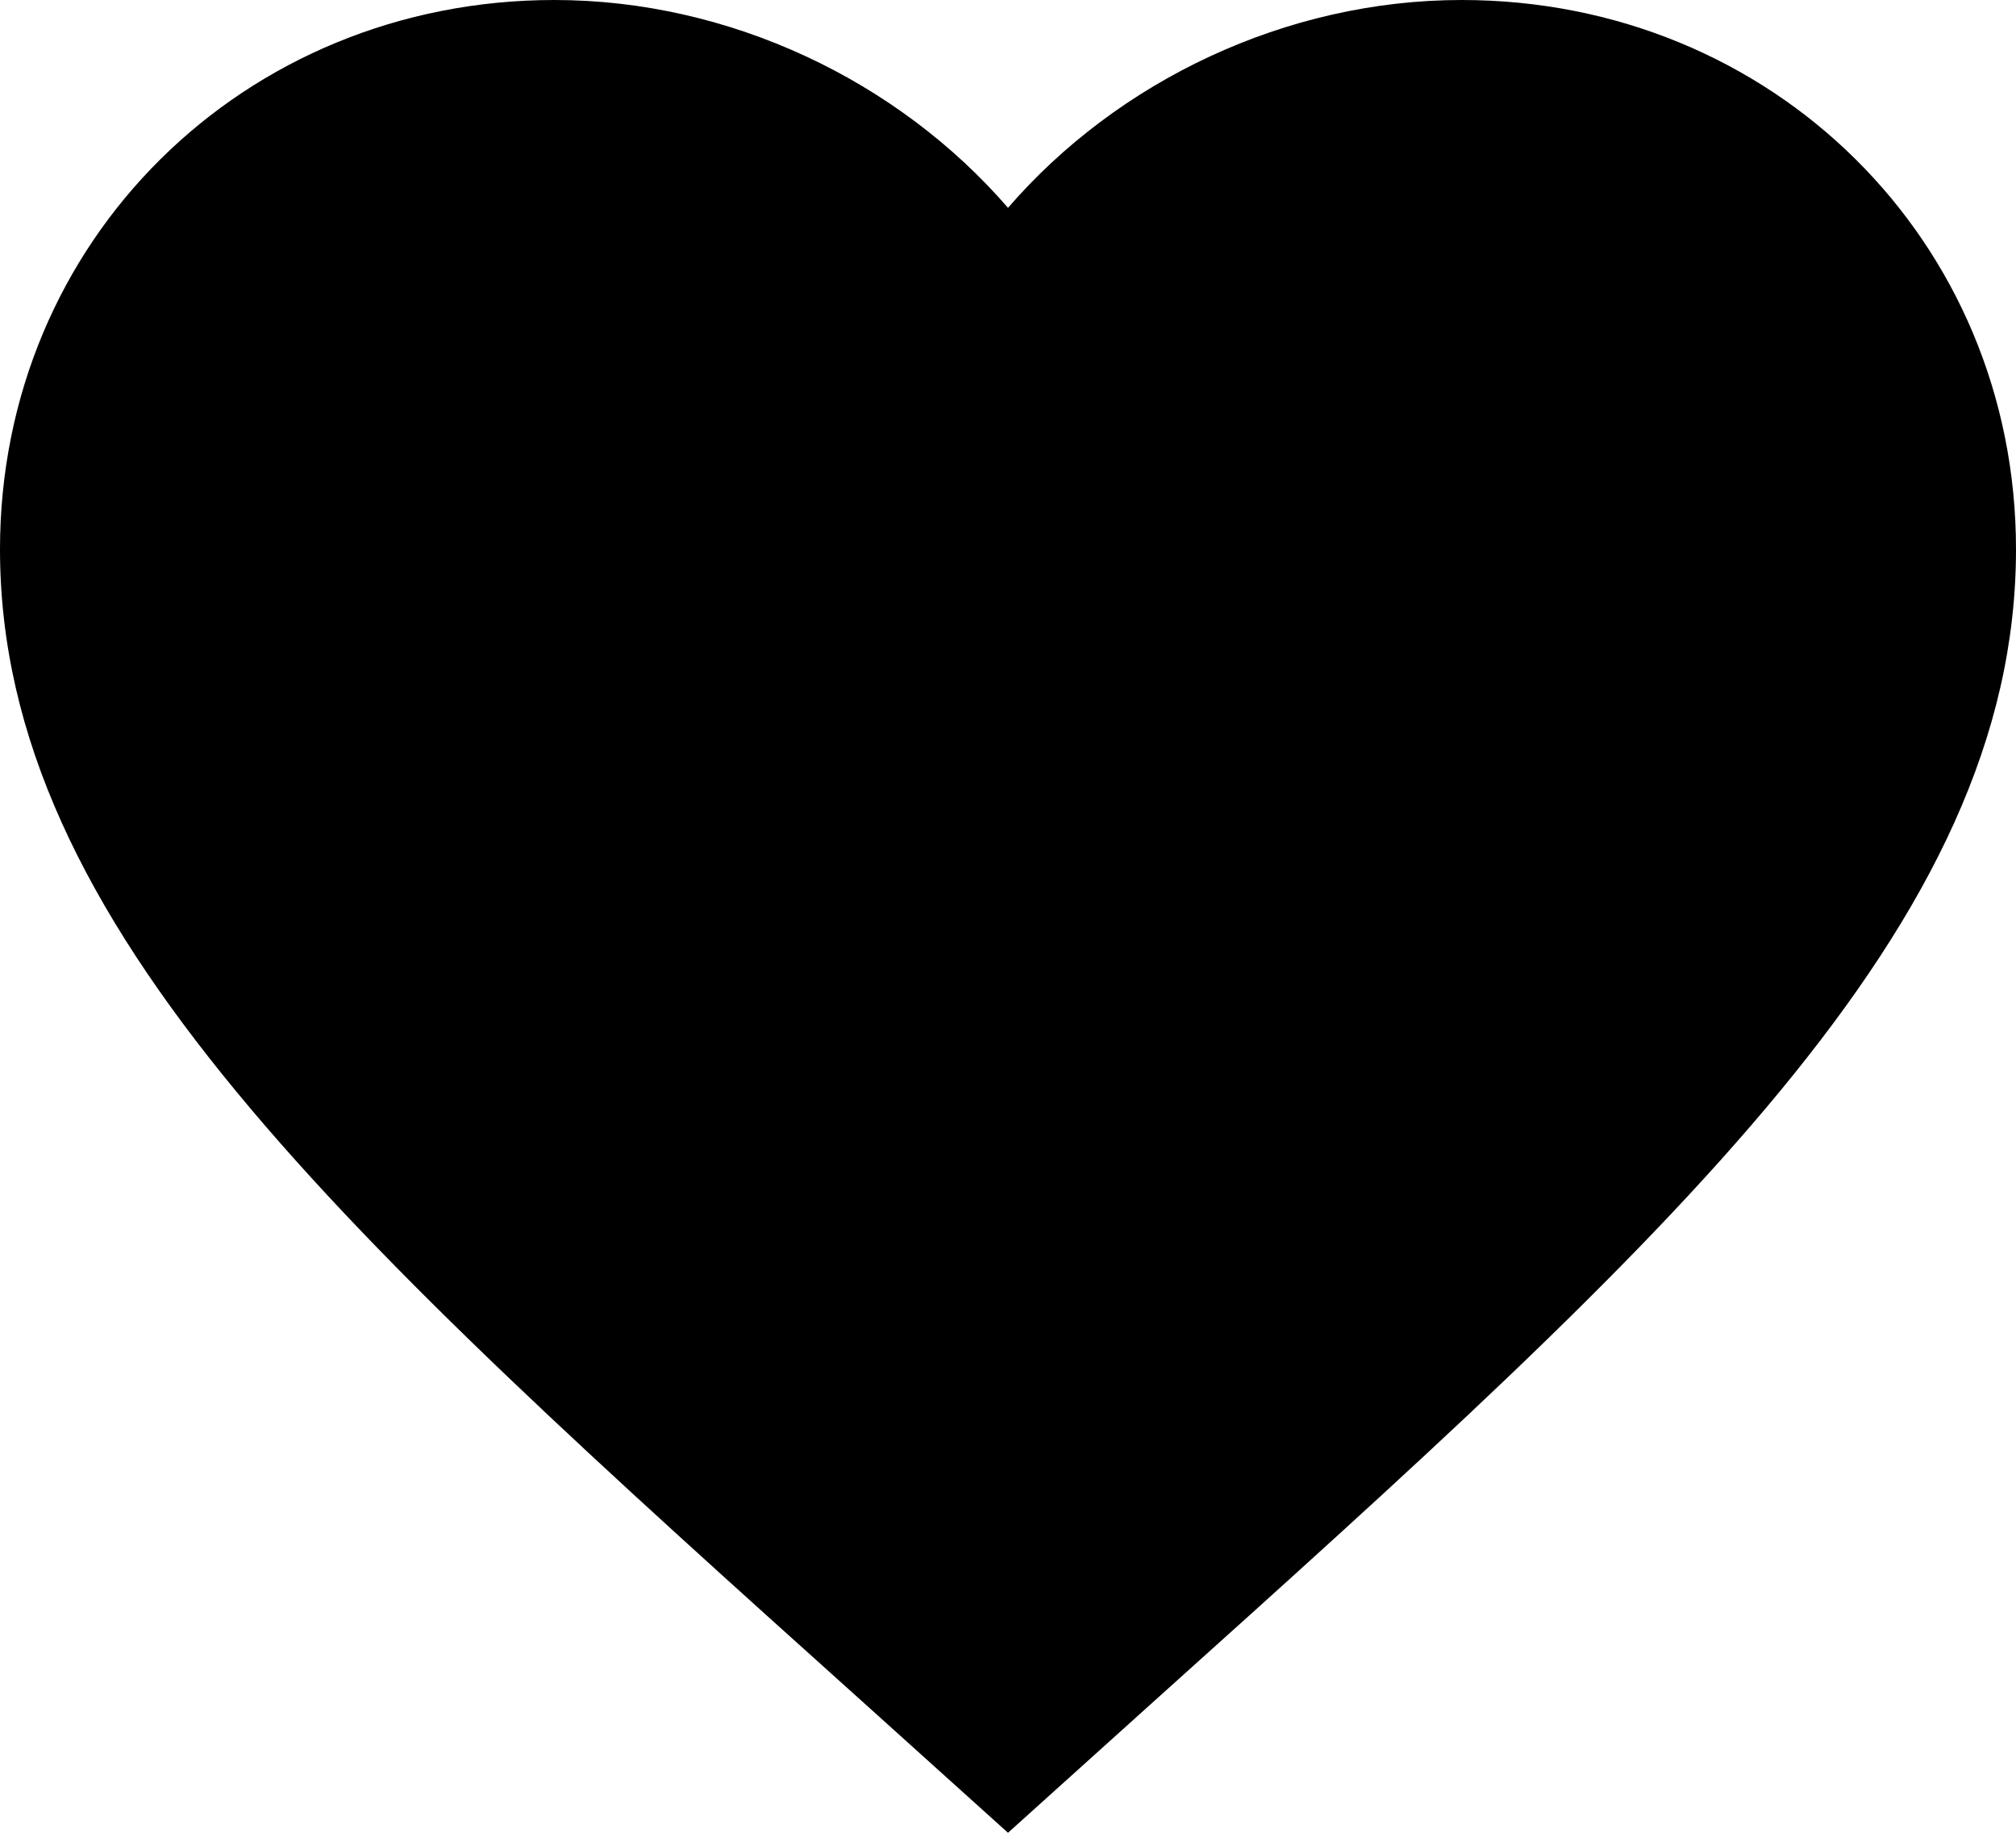 <?xml version="1.0" encoding="utf-8"?>
<svg xmlns="http://www.w3.org/2000/svg" fill="none" height="100%" overflow="visible" preserveAspectRatio="none" style="display: block;" viewBox="0 0 11 10" width="100%">
<path d="M5.5 10L4.702 9.281C1.87 6.736 0 5.052 0 2.997C0 1.313 1.331 0 3.025 0C3.982 0 4.901 0.441 5.5 1.134C6.099 0.441 7.018 0 7.975 0C9.669 0 11 1.313 11 2.997C11 5.052 9.13 6.736 6.298 9.281L5.5 10Z" fill="black" id="Vector"/>
</svg>